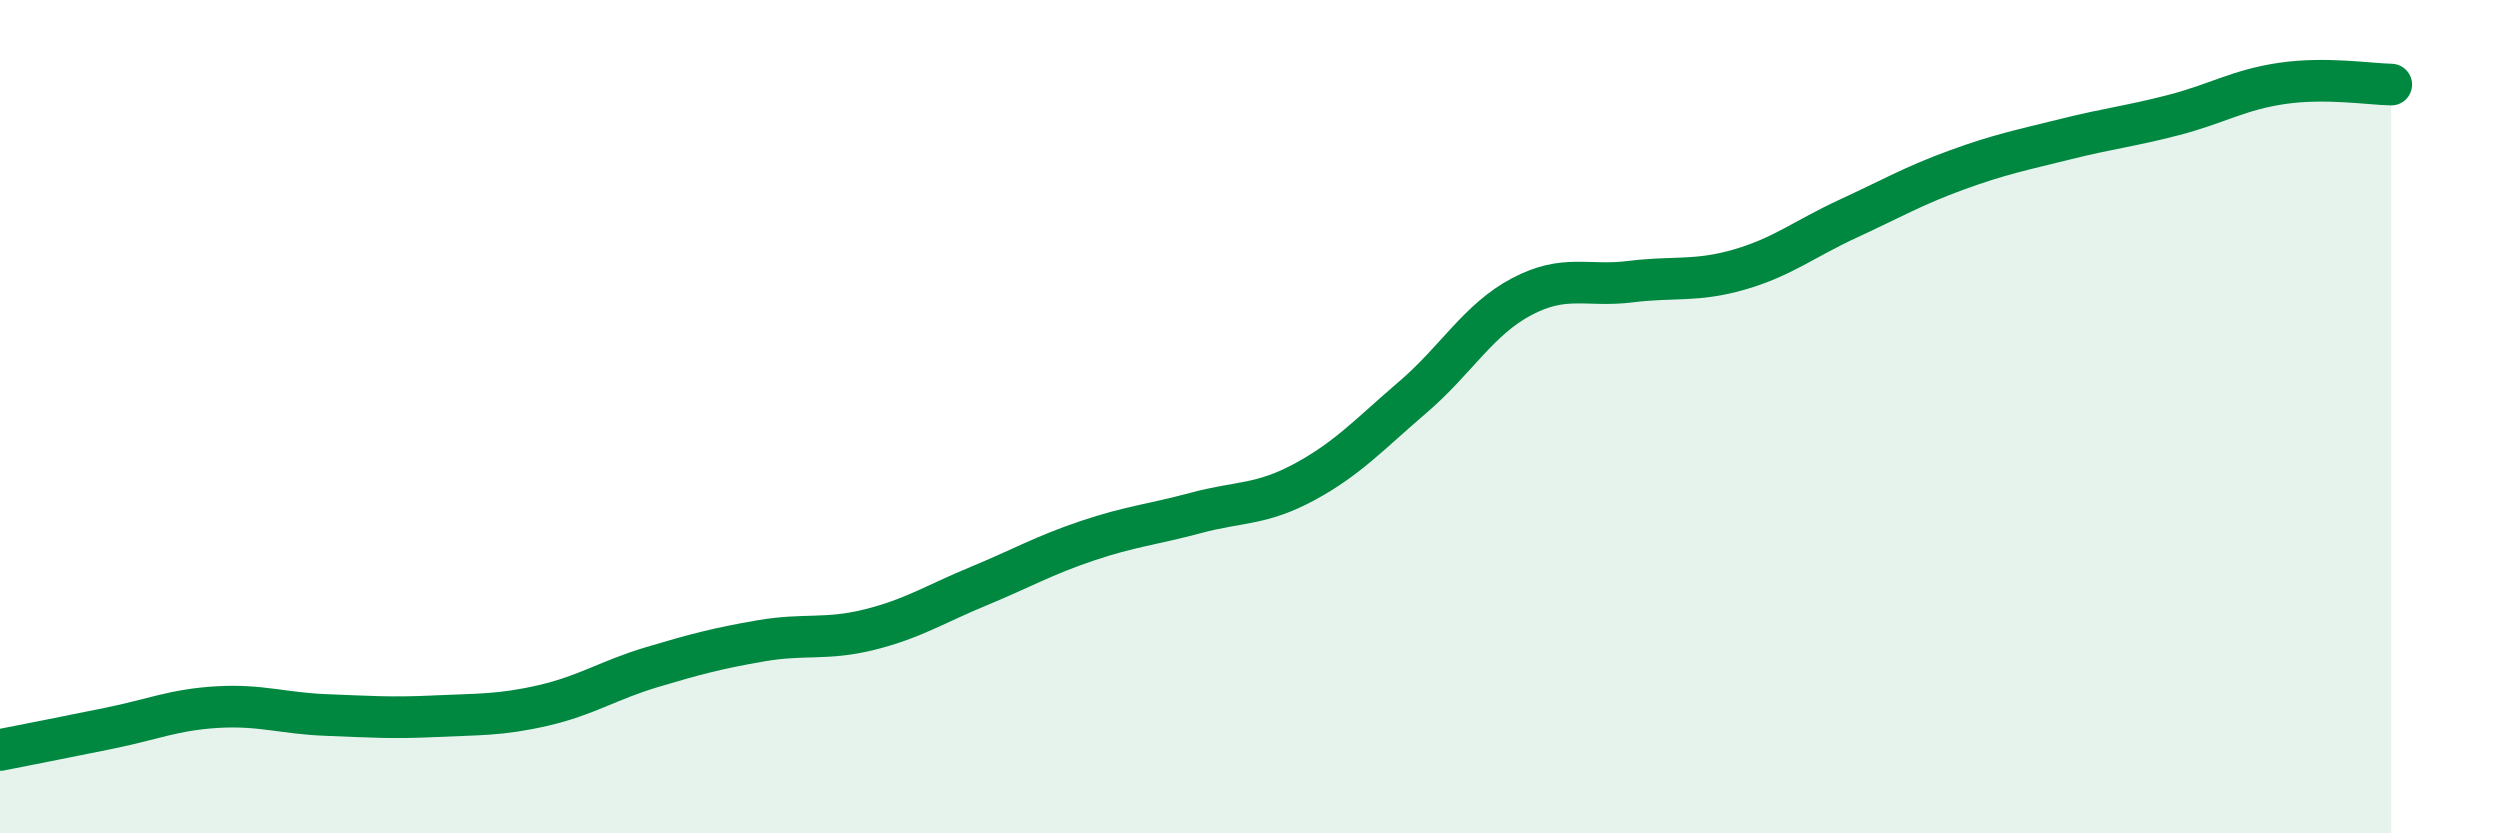
    <svg width="60" height="20" viewBox="0 0 60 20" xmlns="http://www.w3.org/2000/svg">
      <path
        d="M 0,18 C 0.52,17.9 1.57,17.69 2.61,17.48 C 3.65,17.27 4.18,17.03 5.22,16.97 C 6.26,16.91 6.79,17.12 7.83,17.16 C 8.87,17.2 9.39,17.24 10.43,17.19 C 11.47,17.14 12,17.17 13.04,16.93 C 14.08,16.69 14.61,16.32 15.65,16.01 C 16.69,15.7 17.22,15.56 18.26,15.38 C 19.3,15.2 19.83,15.37 20.87,15.11 C 21.91,14.85 22.44,14.5 23.48,14.07 C 24.52,13.64 25.05,13.33 26.09,12.98 C 27.13,12.63 27.66,12.59 28.7,12.31 C 29.74,12.03 30.26,12.13 31.3,11.57 C 32.34,11.01 32.87,10.42 33.91,9.53 C 34.95,8.64 35.48,7.67 36.52,7.12 C 37.56,6.57 38.09,6.89 39.13,6.76 C 40.17,6.63 40.7,6.77 41.74,6.47 C 42.78,6.17 43.31,5.73 44.35,5.25 C 45.39,4.77 45.92,4.46 46.96,4.08 C 48,3.7 48.53,3.6 49.57,3.34 C 50.61,3.08 51.13,3.03 52.17,2.76 C 53.21,2.49 53.74,2.15 54.78,2 C 55.82,1.85 56.87,2.02 57.39,2.03L57.39 20L0 20Z"
        fill="#008740"
        opacity="0.1"
        stroke-linecap="round"
        stroke-linejoin="round"
      />
      <path
        d="M 0,18 C 0.52,17.9 1.57,17.69 2.61,17.48 C 3.65,17.27 4.18,17.03 5.22,16.97 C 6.26,16.91 6.79,17.12 7.83,17.16 C 8.87,17.2 9.39,17.24 10.43,17.19 C 11.47,17.14 12,17.17 13.04,16.93 C 14.08,16.69 14.61,16.32 15.65,16.01 C 16.69,15.7 17.22,15.56 18.26,15.38 C 19.3,15.2 19.83,15.37 20.87,15.11 C 21.91,14.85 22.44,14.5 23.48,14.07 C 24.52,13.64 25.05,13.33 26.09,12.98 C 27.13,12.63 27.66,12.59 28.7,12.31 C 29.74,12.03 30.26,12.13 31.3,11.57 C 32.34,11.01 32.87,10.42 33.91,9.53 C 34.95,8.64 35.48,7.67 36.52,7.12 C 37.56,6.57 38.09,6.89 39.13,6.76 C 40.17,6.63 40.7,6.77 41.74,6.47 C 42.78,6.17 43.31,5.73 44.35,5.25 C 45.39,4.77 45.92,4.46 46.96,4.08 C 48,3.7 48.53,3.6 49.57,3.34 C 50.61,3.08 51.13,3.03 52.17,2.76 C 53.21,2.49 53.74,2.15 54.78,2 C 55.82,1.85 56.87,2.02 57.39,2.03"
        stroke="#008740"
        stroke-width="1"
        fill="none"
        stroke-linecap="round"
        stroke-linejoin="round"
      />
    </svg>
  